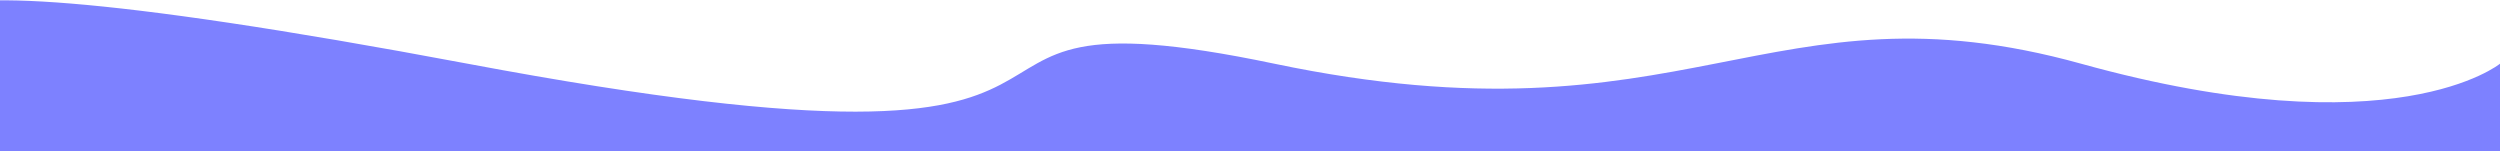 <?xml version="1.0" encoding="UTF-8"?> <svg xmlns="http://www.w3.org/2000/svg" width="2942" height="178" viewBox="0 0 2942 178" fill="none"> <g clip-path="url(#clip0_3_14)"> <mask id="mask0_3_14" style="mask-type:luminance" maskUnits="userSpaceOnUse" x="0" y="0" width="2942" height="178"> <path d="M0 178L2942 178V0L0 0V178Z" fill="white"></path> </mask> <g mask="url(#mask0_3_14)"> <path d="M-25.543 74.954C-25.543 74.954 -343.034 -92.821 550.2 74.954C1443.42 242.728 1012.84 -26.967 1499.58 74.954C1986.31 176.875 2080.33 -27.23 2448.96 74.954C2817.58 177.137 2942 74.954 2942 74.954V178.002L-25.543 178.002V74.954Z" fill="#7D81FF"></path> </g> </g> <defs> <clipPath id="clip0_3_14"> <rect width="2942" height="178" fill="white" transform="matrix(-1 0 0 -1 2942 178)"></rect> </clipPath> </defs> </svg> 